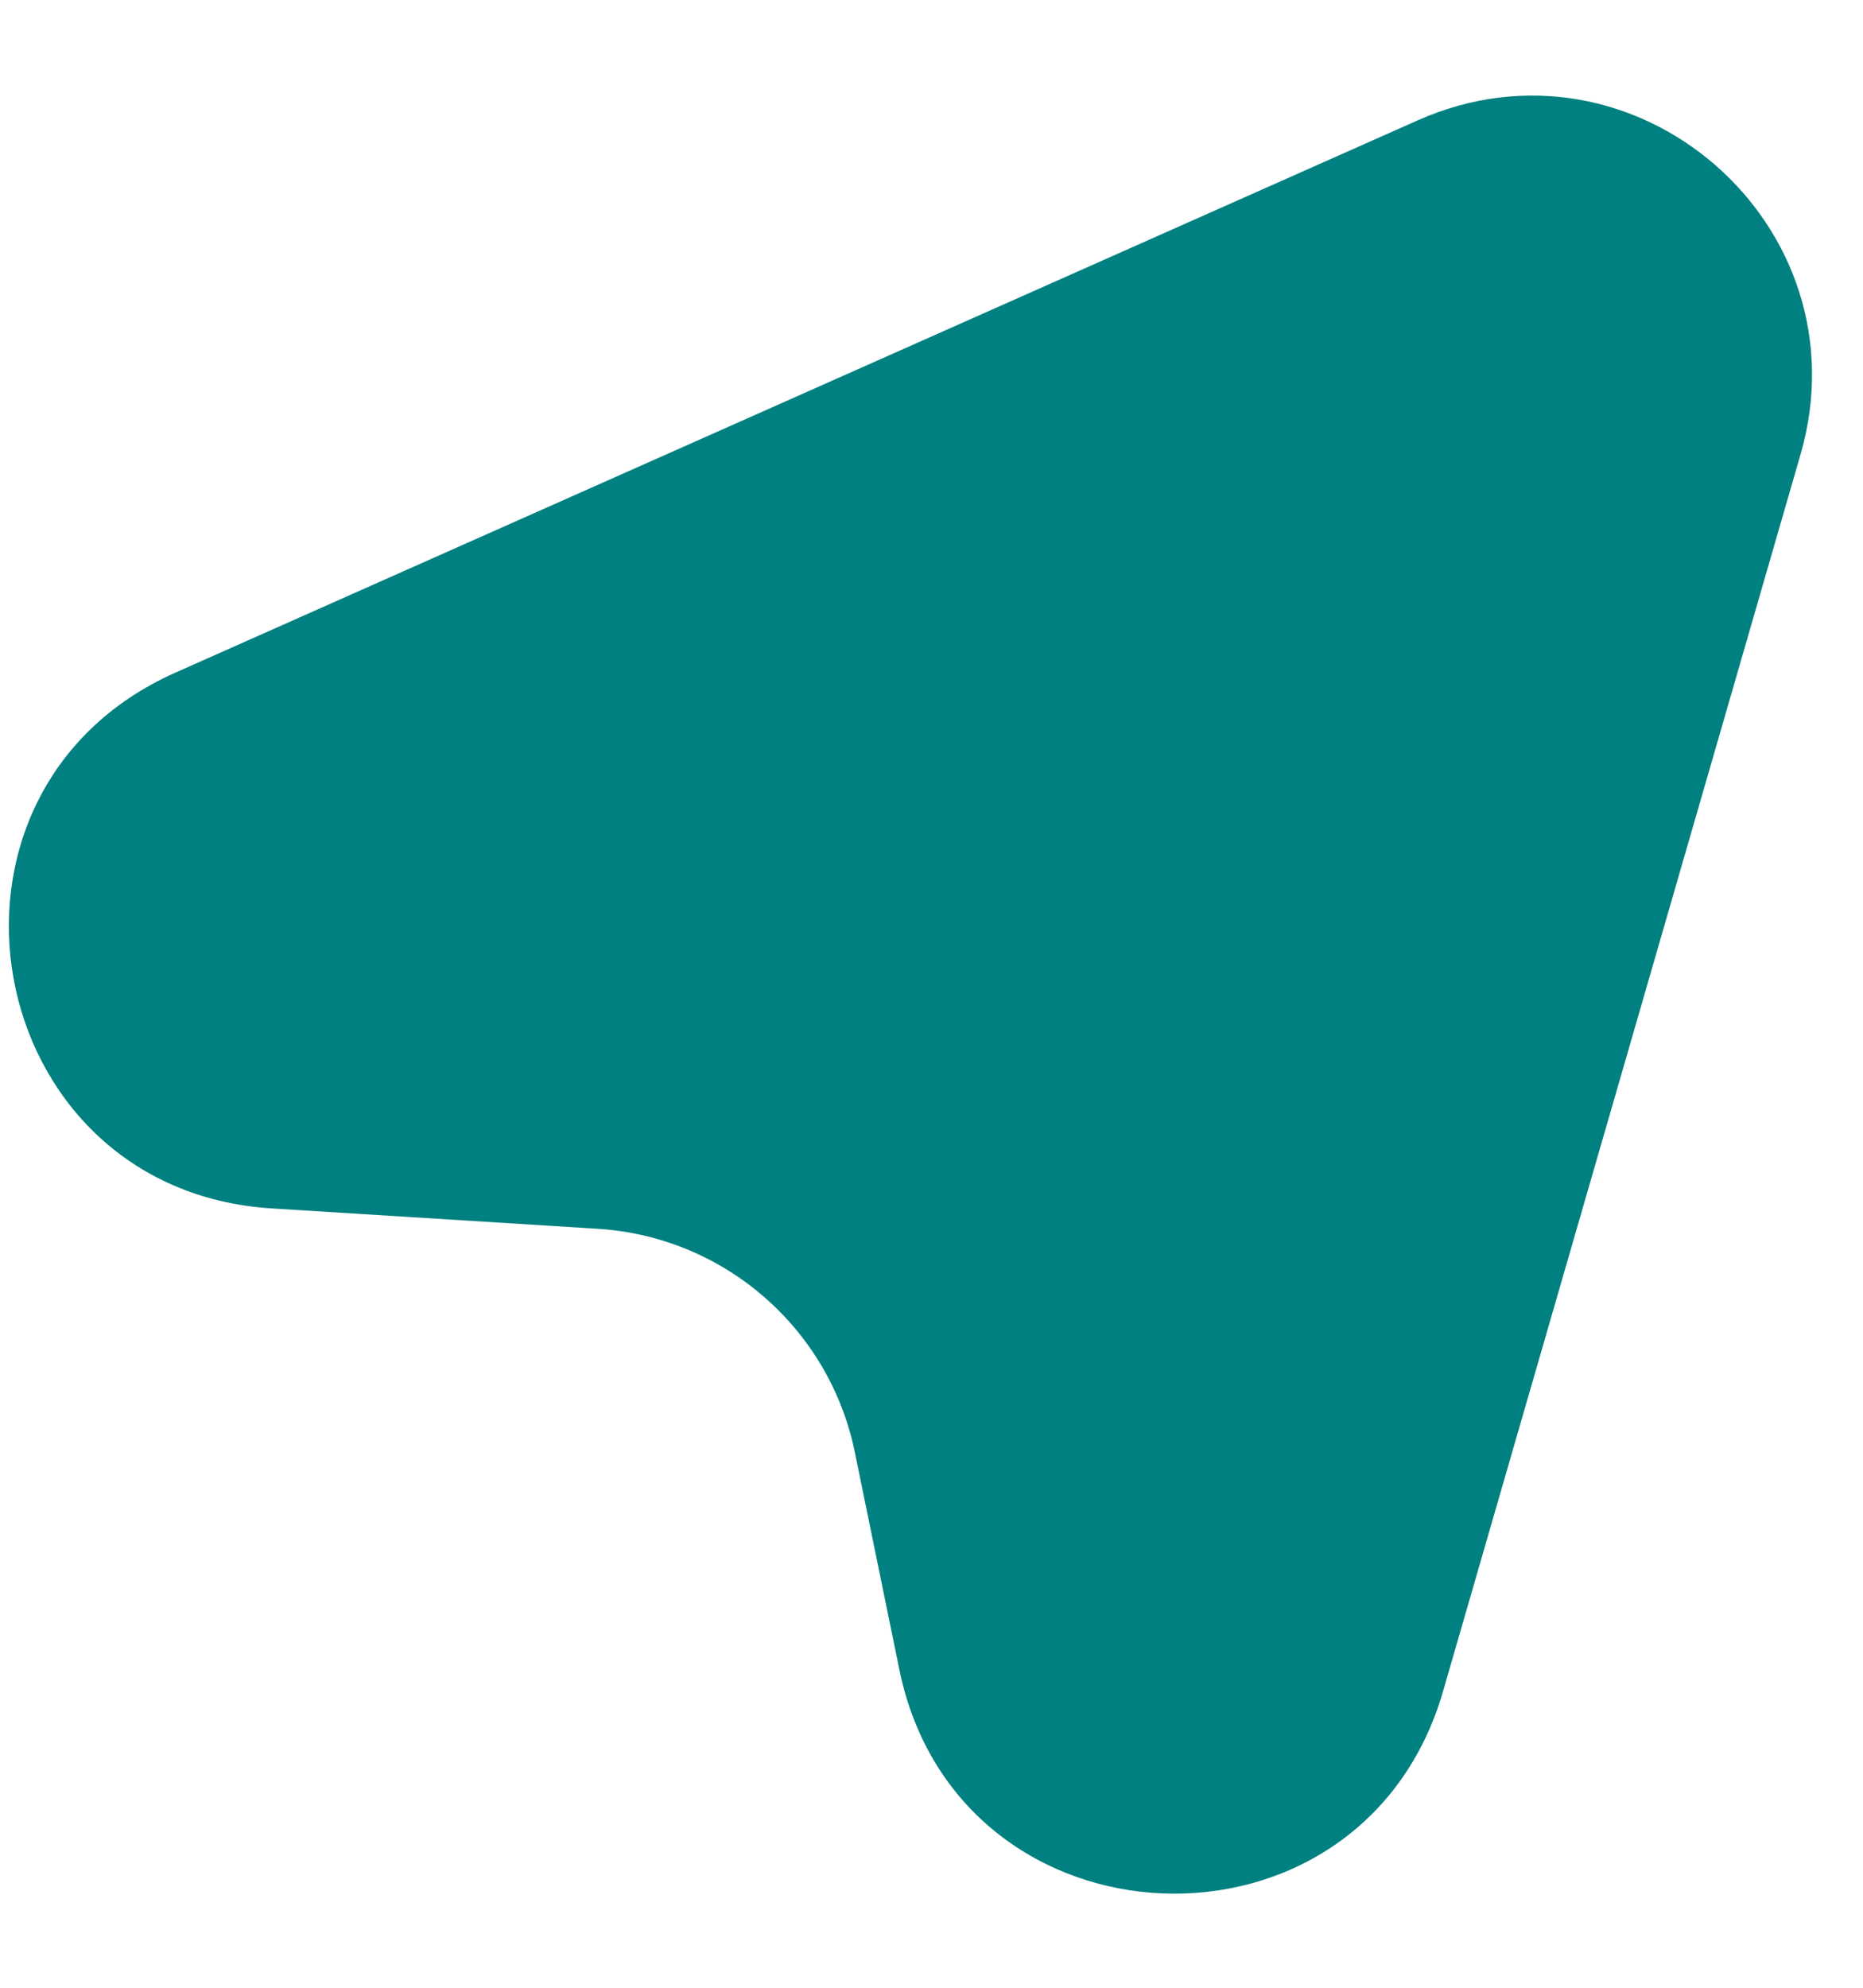 <?xml version="1.0" encoding="utf-8"?>
<svg xmlns="http://www.w3.org/2000/svg" fill="none" height="100%" overflow="visible" preserveAspectRatio="none" style="display: block;" viewBox="0 0 15 16" width="100%">
<path d="M4.814 9.891L2.189 9.727C-0.167 9.58 -0.743 6.372 1.413 5.414L11.414 0.969C13.166 0.19 15.03 1.815 14.497 3.658L11.619 13.613C10.964 15.877 7.713 15.748 7.241 13.438L6.883 11.691C6.679 10.692 5.831 9.955 4.814 9.891Z" fill="#008080" id="Vector 1"/>
</svg>